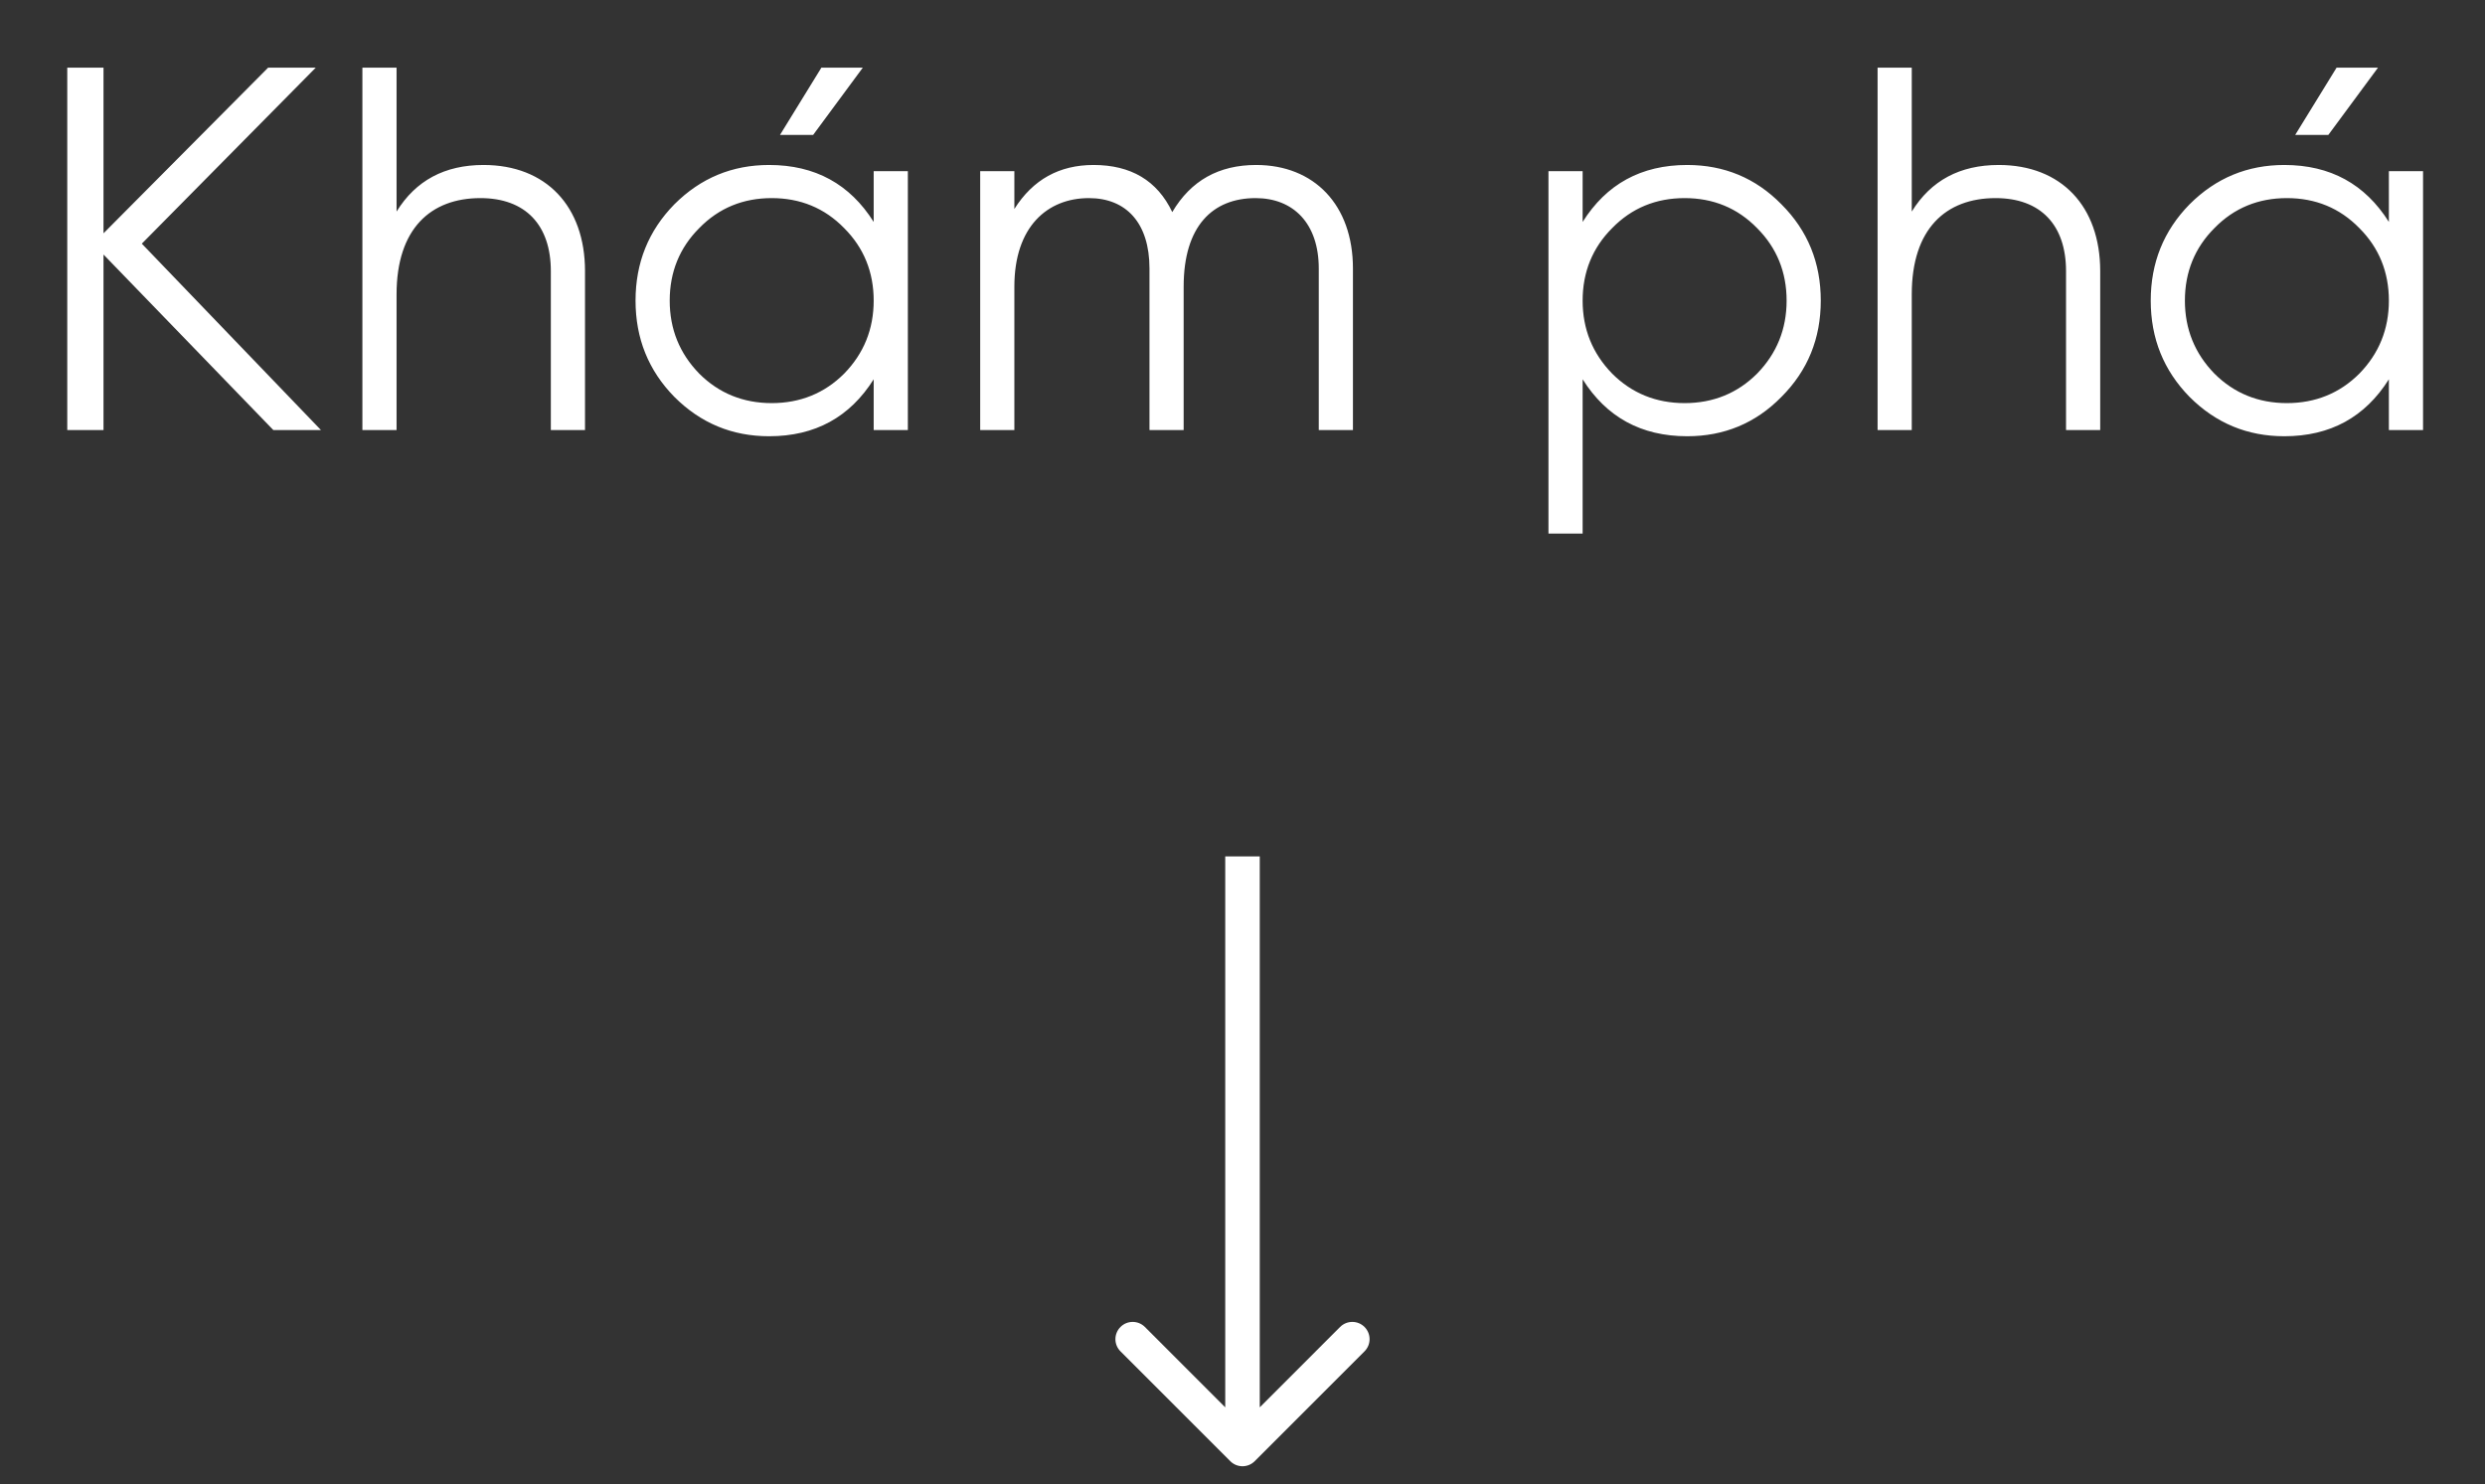 <svg width="72" height="43" viewBox="0 0 72 43" fill="none" xmlns="http://www.w3.org/2000/svg">
<rect x="0" y="0" width="72" height="43" fill="#333333" stroke="none"/>
<path d="M4.109 7.06L9.299 12.46H7.919L2.999 7.375V12.46H1.949V1.96H2.999V6.76L7.769 1.96H9.149L4.109 7.06ZM14.01 4.78C15.825 4.78 16.95 5.98 16.95 7.855V12.46H15.96V7.855C15.96 6.52 15.225 5.74 13.92 5.74C12.48 5.74 11.49 6.625 11.49 8.53V12.46H10.5V1.96H11.49V6.13C12.045 5.23 12.885 4.78 14.01 4.78ZM23.799 1.96H24.999L23.559 3.91H22.599L23.799 1.96ZM25.314 6.43V4.96H26.304V12.46H25.314V10.99C24.624 12.085 23.619 12.64 22.284 12.64C21.219 12.64 20.304 12.265 19.539 11.5C18.789 10.735 18.414 9.805 18.414 8.71C18.414 7.615 18.789 6.685 19.539 5.92C20.304 5.155 21.219 4.78 22.284 4.78C23.619 4.78 24.624 5.335 25.314 6.43ZM20.259 10.825C20.829 11.395 21.534 11.68 22.359 11.68C23.184 11.68 23.889 11.395 24.459 10.825C25.029 10.24 25.314 9.535 25.314 8.71C25.314 7.885 25.029 7.18 24.459 6.61C23.889 6.025 23.184 5.74 22.359 5.74C21.534 5.74 20.829 6.025 20.259 6.61C19.689 7.18 19.404 7.885 19.404 8.71C19.404 9.535 19.689 10.24 20.259 10.825ZM36.395 4.78C38.075 4.78 39.2 5.935 39.2 7.78V12.46H38.21V7.78C38.21 6.475 37.475 5.74 36.38 5.74C35.135 5.74 34.295 6.55 34.295 8.305V12.46H33.305V7.78C33.305 6.46 32.63 5.74 31.55 5.74C30.35 5.74 29.39 6.565 29.39 8.305V12.46H28.4V4.96H29.39V6.055C29.93 5.2 30.695 4.78 31.685 4.78C32.765 4.78 33.53 5.23 33.965 6.145C34.505 5.23 35.315 4.78 36.395 4.78ZM48.885 4.78C49.95 4.78 50.865 5.155 51.615 5.92C52.38 6.685 52.755 7.615 52.755 8.71C52.755 9.805 52.38 10.735 51.615 11.5C50.865 12.265 49.95 12.64 48.885 12.64C47.55 12.64 46.545 12.085 45.855 10.99V15.46H44.865V4.96H45.855V6.43C46.545 5.335 47.55 4.78 48.885 4.78ZM46.71 10.825C47.28 11.395 47.985 11.68 48.81 11.68C49.635 11.68 50.34 11.395 50.91 10.825C51.48 10.24 51.765 9.535 51.765 8.71C51.765 7.885 51.48 7.18 50.91 6.61C50.34 6.025 49.635 5.74 48.81 5.74C47.985 5.74 47.28 6.025 46.71 6.61C46.14 7.18 45.855 7.885 45.855 8.71C45.855 9.535 46.14 10.24 46.71 10.825ZM57.911 4.78C59.726 4.78 60.851 5.98 60.851 7.855V12.46H59.861V7.855C59.861 6.52 59.126 5.74 57.821 5.74C56.381 5.74 55.391 6.625 55.391 8.53V12.46H54.401V1.96H55.391V6.13C55.946 5.23 56.786 4.78 57.911 4.78ZM67.7 1.96H68.9L67.46 3.91H66.5L67.7 1.96ZM69.215 6.43V4.96H70.205V12.46H69.215V10.99C68.525 12.085 67.52 12.64 66.185 12.64C65.12 12.64 64.205 12.265 63.44 11.5C62.69 10.735 62.315 9.805 62.315 8.71C62.315 7.615 62.69 6.685 63.44 5.92C64.205 5.155 65.12 4.78 66.185 4.78C67.52 4.78 68.525 5.335 69.215 6.43ZM64.16 10.825C64.73 11.395 65.435 11.68 66.26 11.68C67.085 11.68 67.79 11.395 68.36 10.825C68.93 10.24 69.215 9.535 69.215 8.71C69.215 7.885 68.93 7.18 68.36 6.61C67.79 6.025 67.085 5.74 66.26 5.74C65.435 5.74 64.73 6.025 64.16 6.61C63.59 7.18 63.305 7.885 63.305 8.71C63.305 9.535 63.59 10.24 64.16 10.825Z" fill="white"/>
<path d="M36.5 25.315L36.5 24.815L35.5 24.815L35.5 25.315L36.5 25.315ZM35.646 42.337C35.842 42.533 36.158 42.533 36.354 42.337L39.535 39.155C39.731 38.96 39.731 38.644 39.535 38.448C39.34 38.253 39.024 38.253 38.828 38.448L36 41.277L33.172 38.448C32.976 38.253 32.66 38.253 32.465 38.448C32.269 38.644 32.269 38.96 32.465 39.155L35.646 42.337ZM35.5 25.315L35.5 41.984L36.5 41.984L36.5 25.315L35.5 25.315Z" fill="white"/>
</svg>
